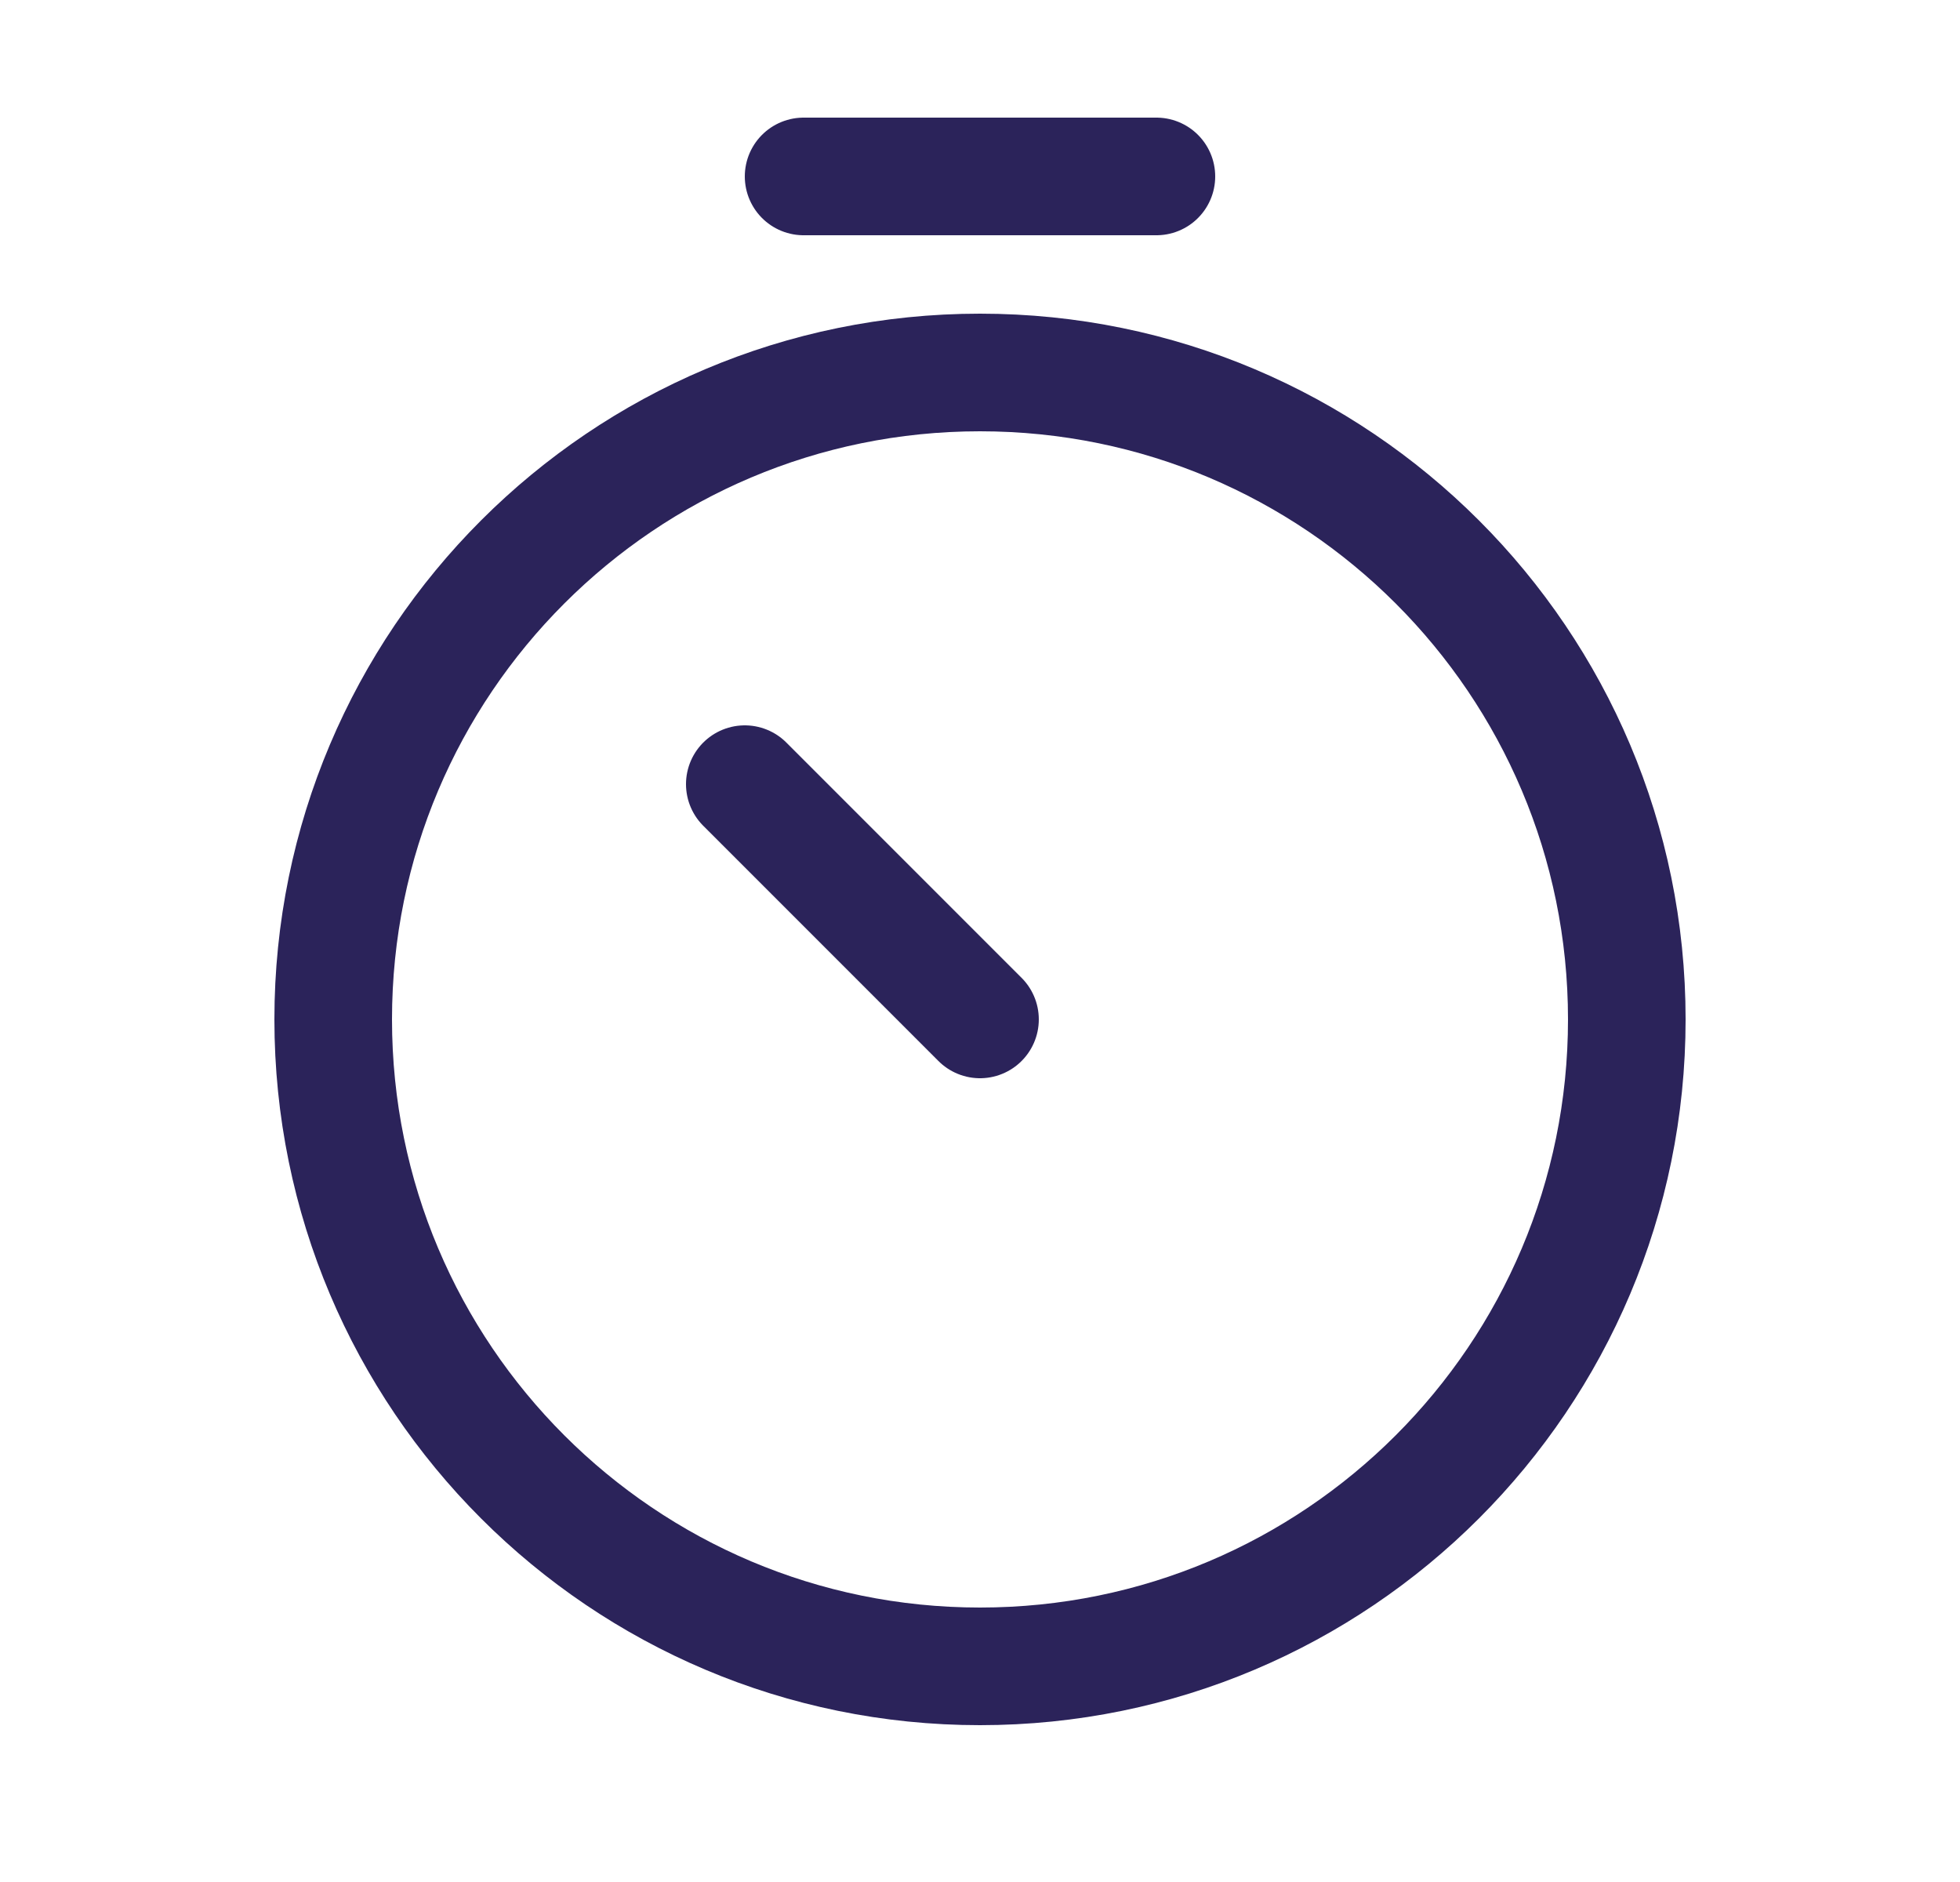 <svg width="25" height="24" viewBox="0 0 25 24" fill="none" xmlns="http://www.w3.org/2000/svg">
<path d="M12.5 13L9.5 10M10.25 2.25H14.75M20.75 13C20.75 17.556 17.056 21.25 12.5 21.25C7.944 21.25 4.25 17.556 4.25 13C4.25 8.444 7.944 4.75 12.5 4.75C17.056 4.75 20.75 8.444 20.75 13Z" stroke="#140C48" stroke-opacity="0.9" stroke-width="1.5" stroke-linecap="round" stroke-linejoin="round"/>
</svg>
